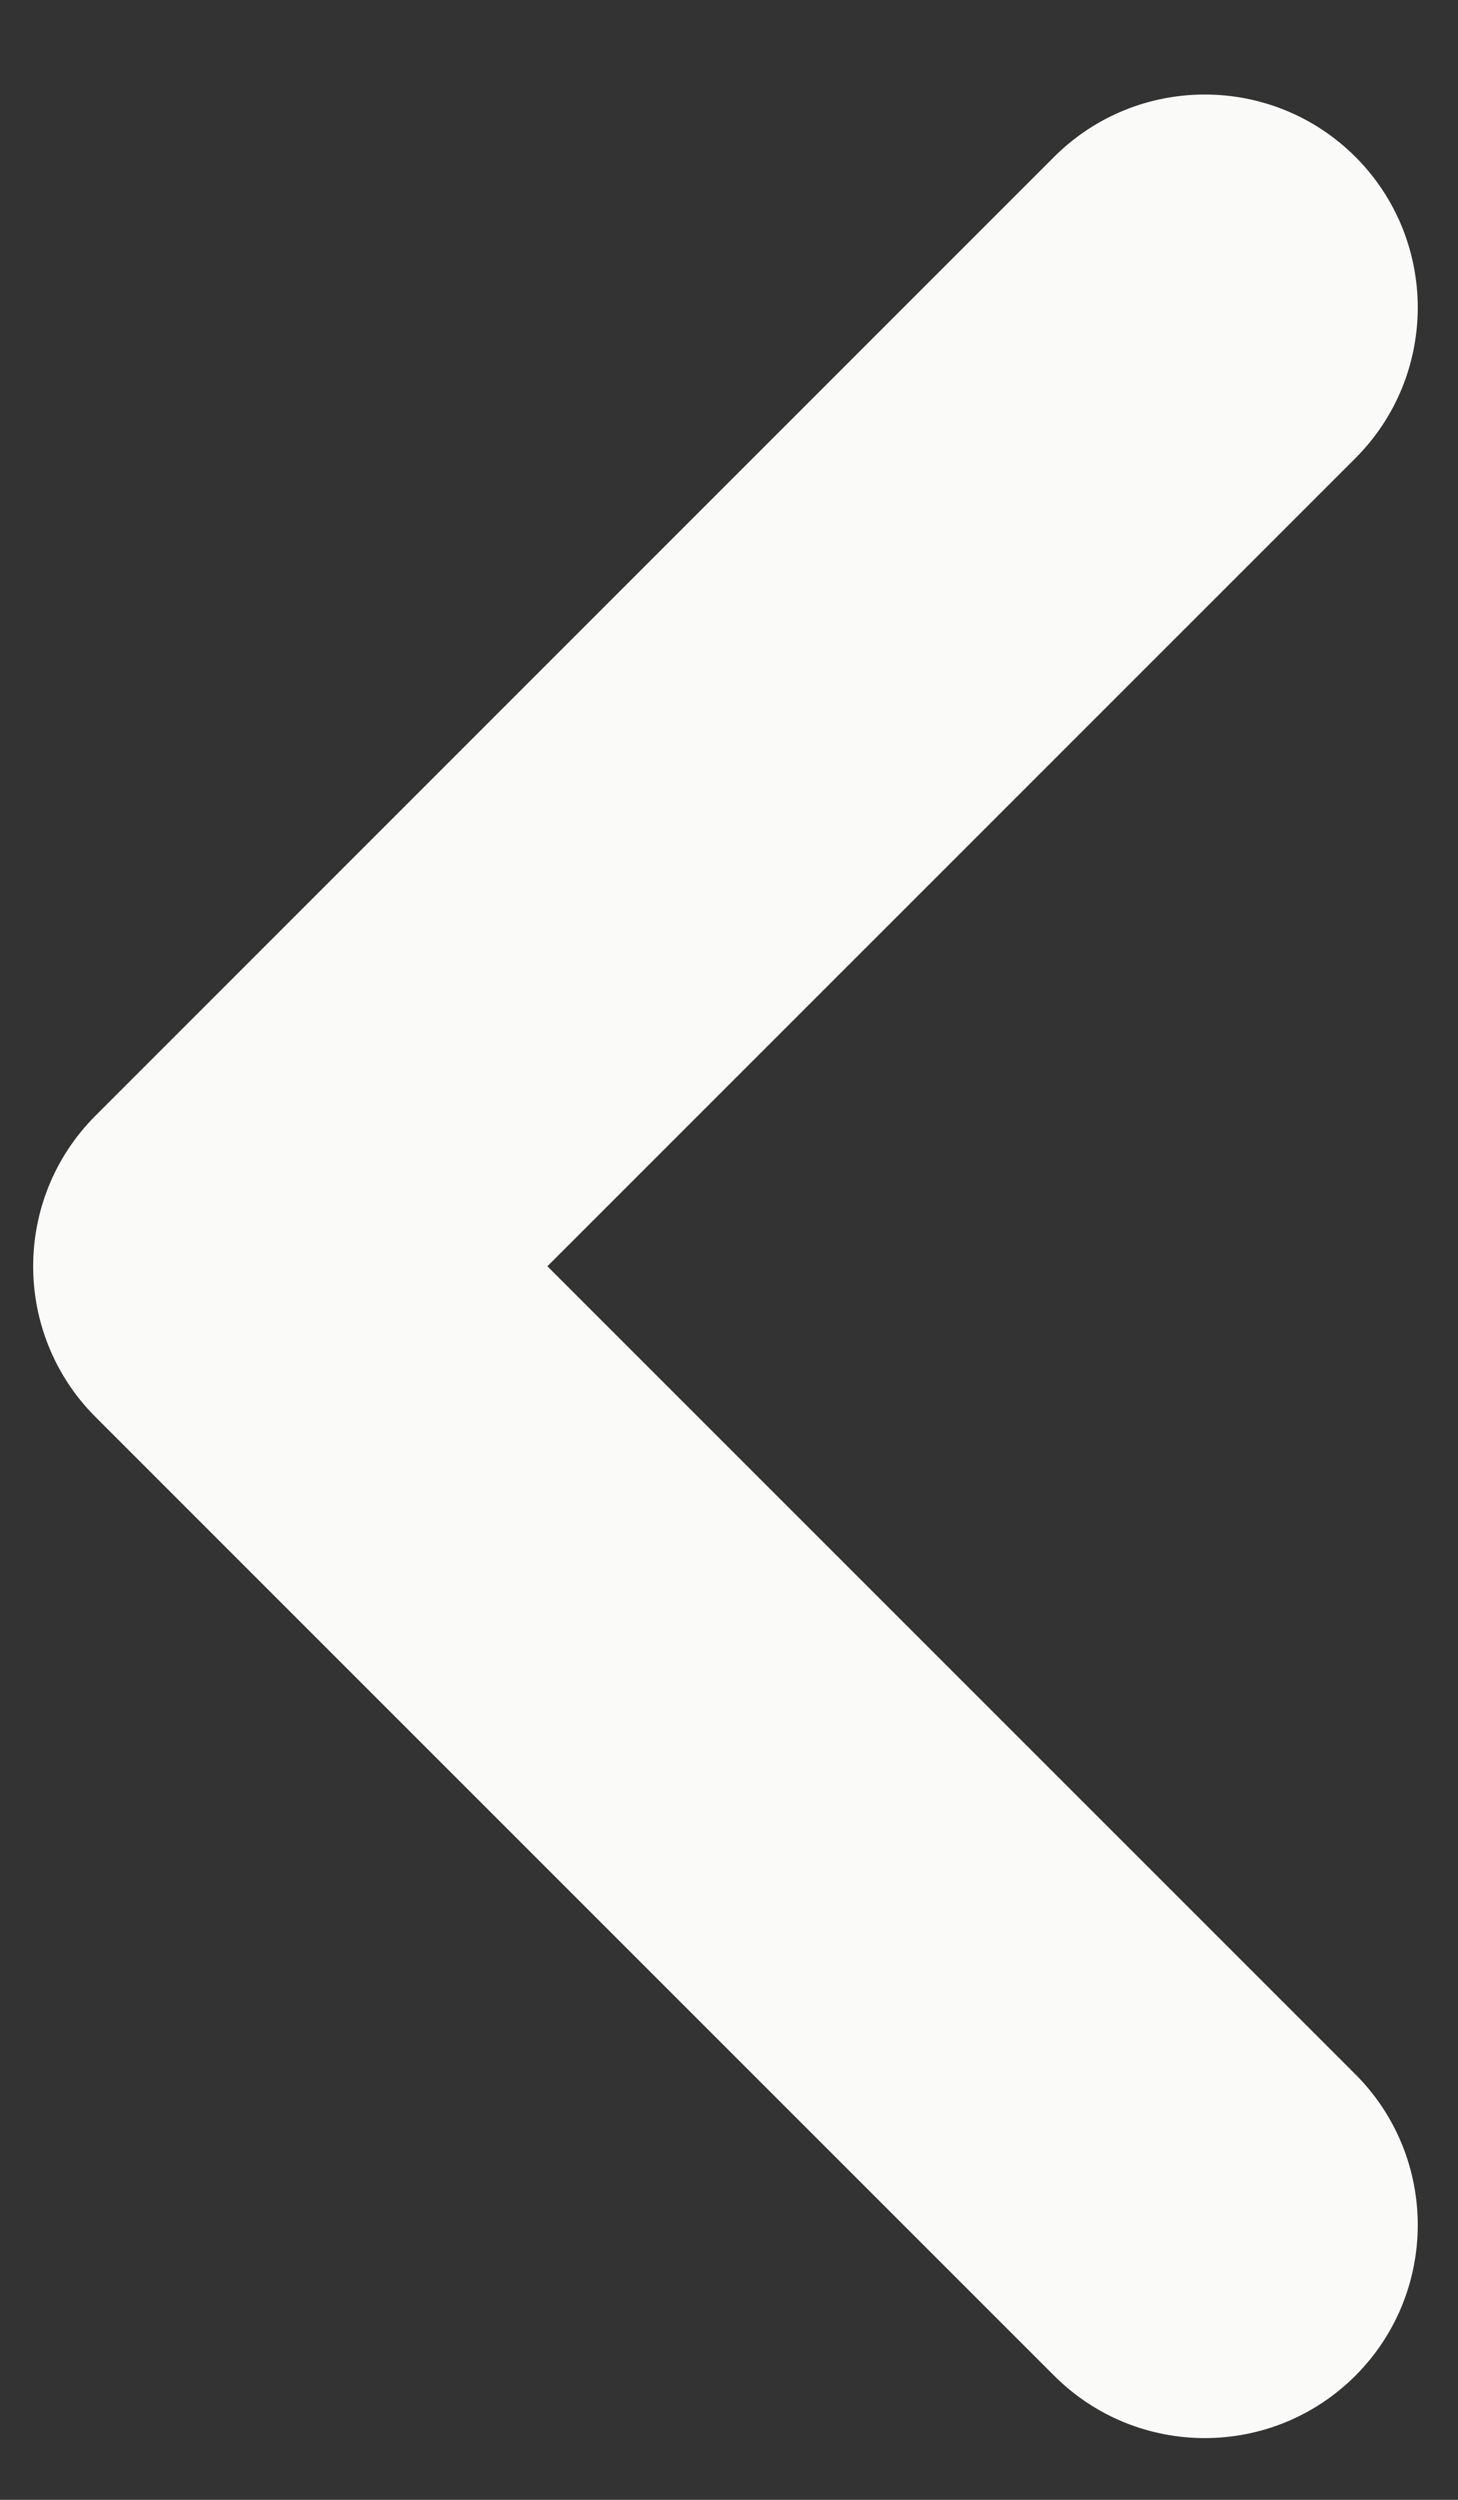 <svg width="14" height="24" viewBox="0 0 14 24" fill="none" xmlns="http://www.w3.org/2000/svg">
<rect x="0" y="0" width="14" height="24" fill="#333333" stroke="none"/>
<path fill-rule="evenodd" clip-rule="evenodd" d="M13.015 1.506C13.813 2.305 13.813 3.6 13.015 4.399L5.256 12.157L13.015 19.915C13.813 20.714 13.813 22.009 13.015 22.808C12.216 23.607 10.921 23.607 10.122 22.808L0.917 13.604C0.119 12.805 0.119 11.51 0.917 10.711L10.122 1.506C10.921 0.708 12.216 0.708 13.015 1.506Z" fill="#FAFAF9"/>
</svg>
